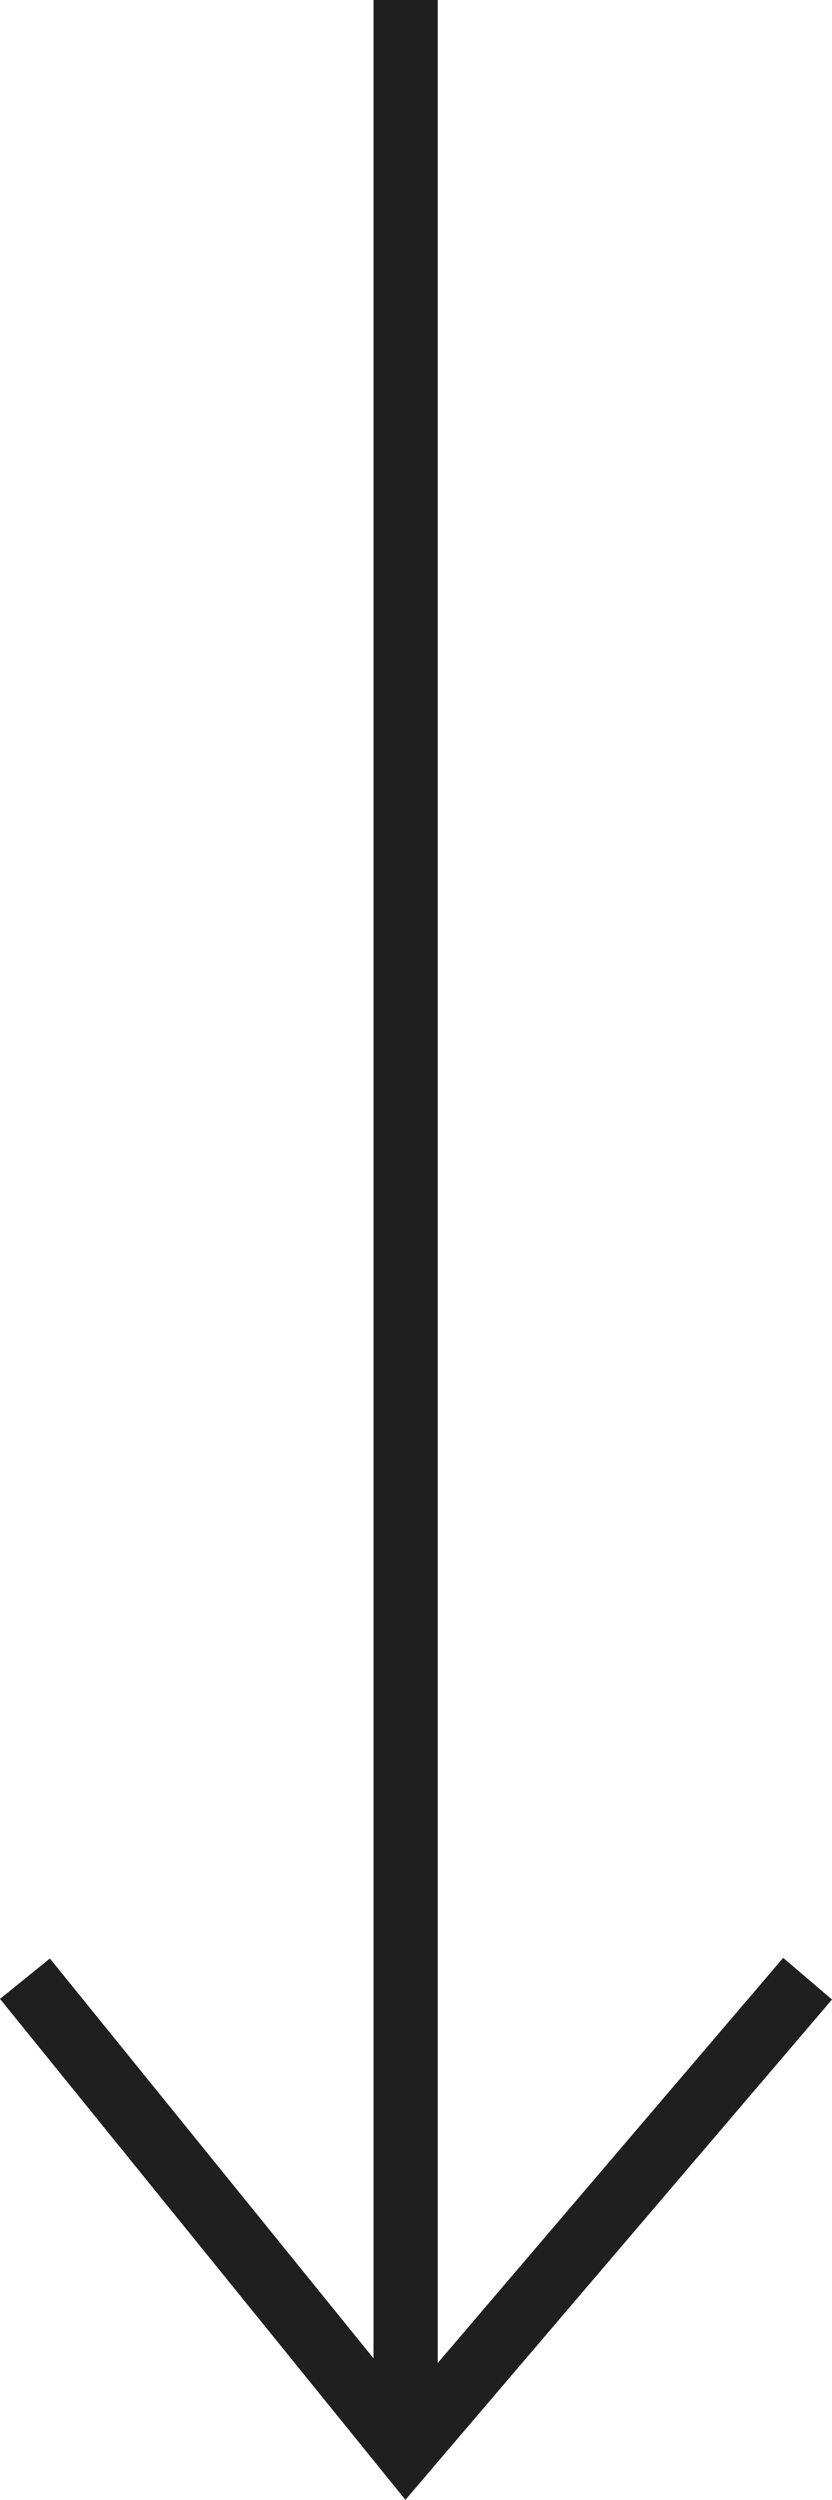 <?xml version="1.0" encoding="UTF-8"?> <svg xmlns="http://www.w3.org/2000/svg" width="38.88" height="116.793" viewBox="0 0 38.88 116.793"><g id="Group_649" data-name="Group 649" transform="translate(-1783.547 -862.424)"><path id="Path_393" data-name="Path 393" d="M0,0,22,18.763,0,36.573" transform="translate(1821.286 954.865) rotate(90)" fill="none" stroke="#1f1f1f" stroke-width="3"></path><path id="Path_394" data-name="Path 394" d="M114.191,0H0" transform="translate(1802.502 862.424) rotate(90)" fill="none" stroke="#1f1f1f" stroke-width="3"></path></g></svg> 